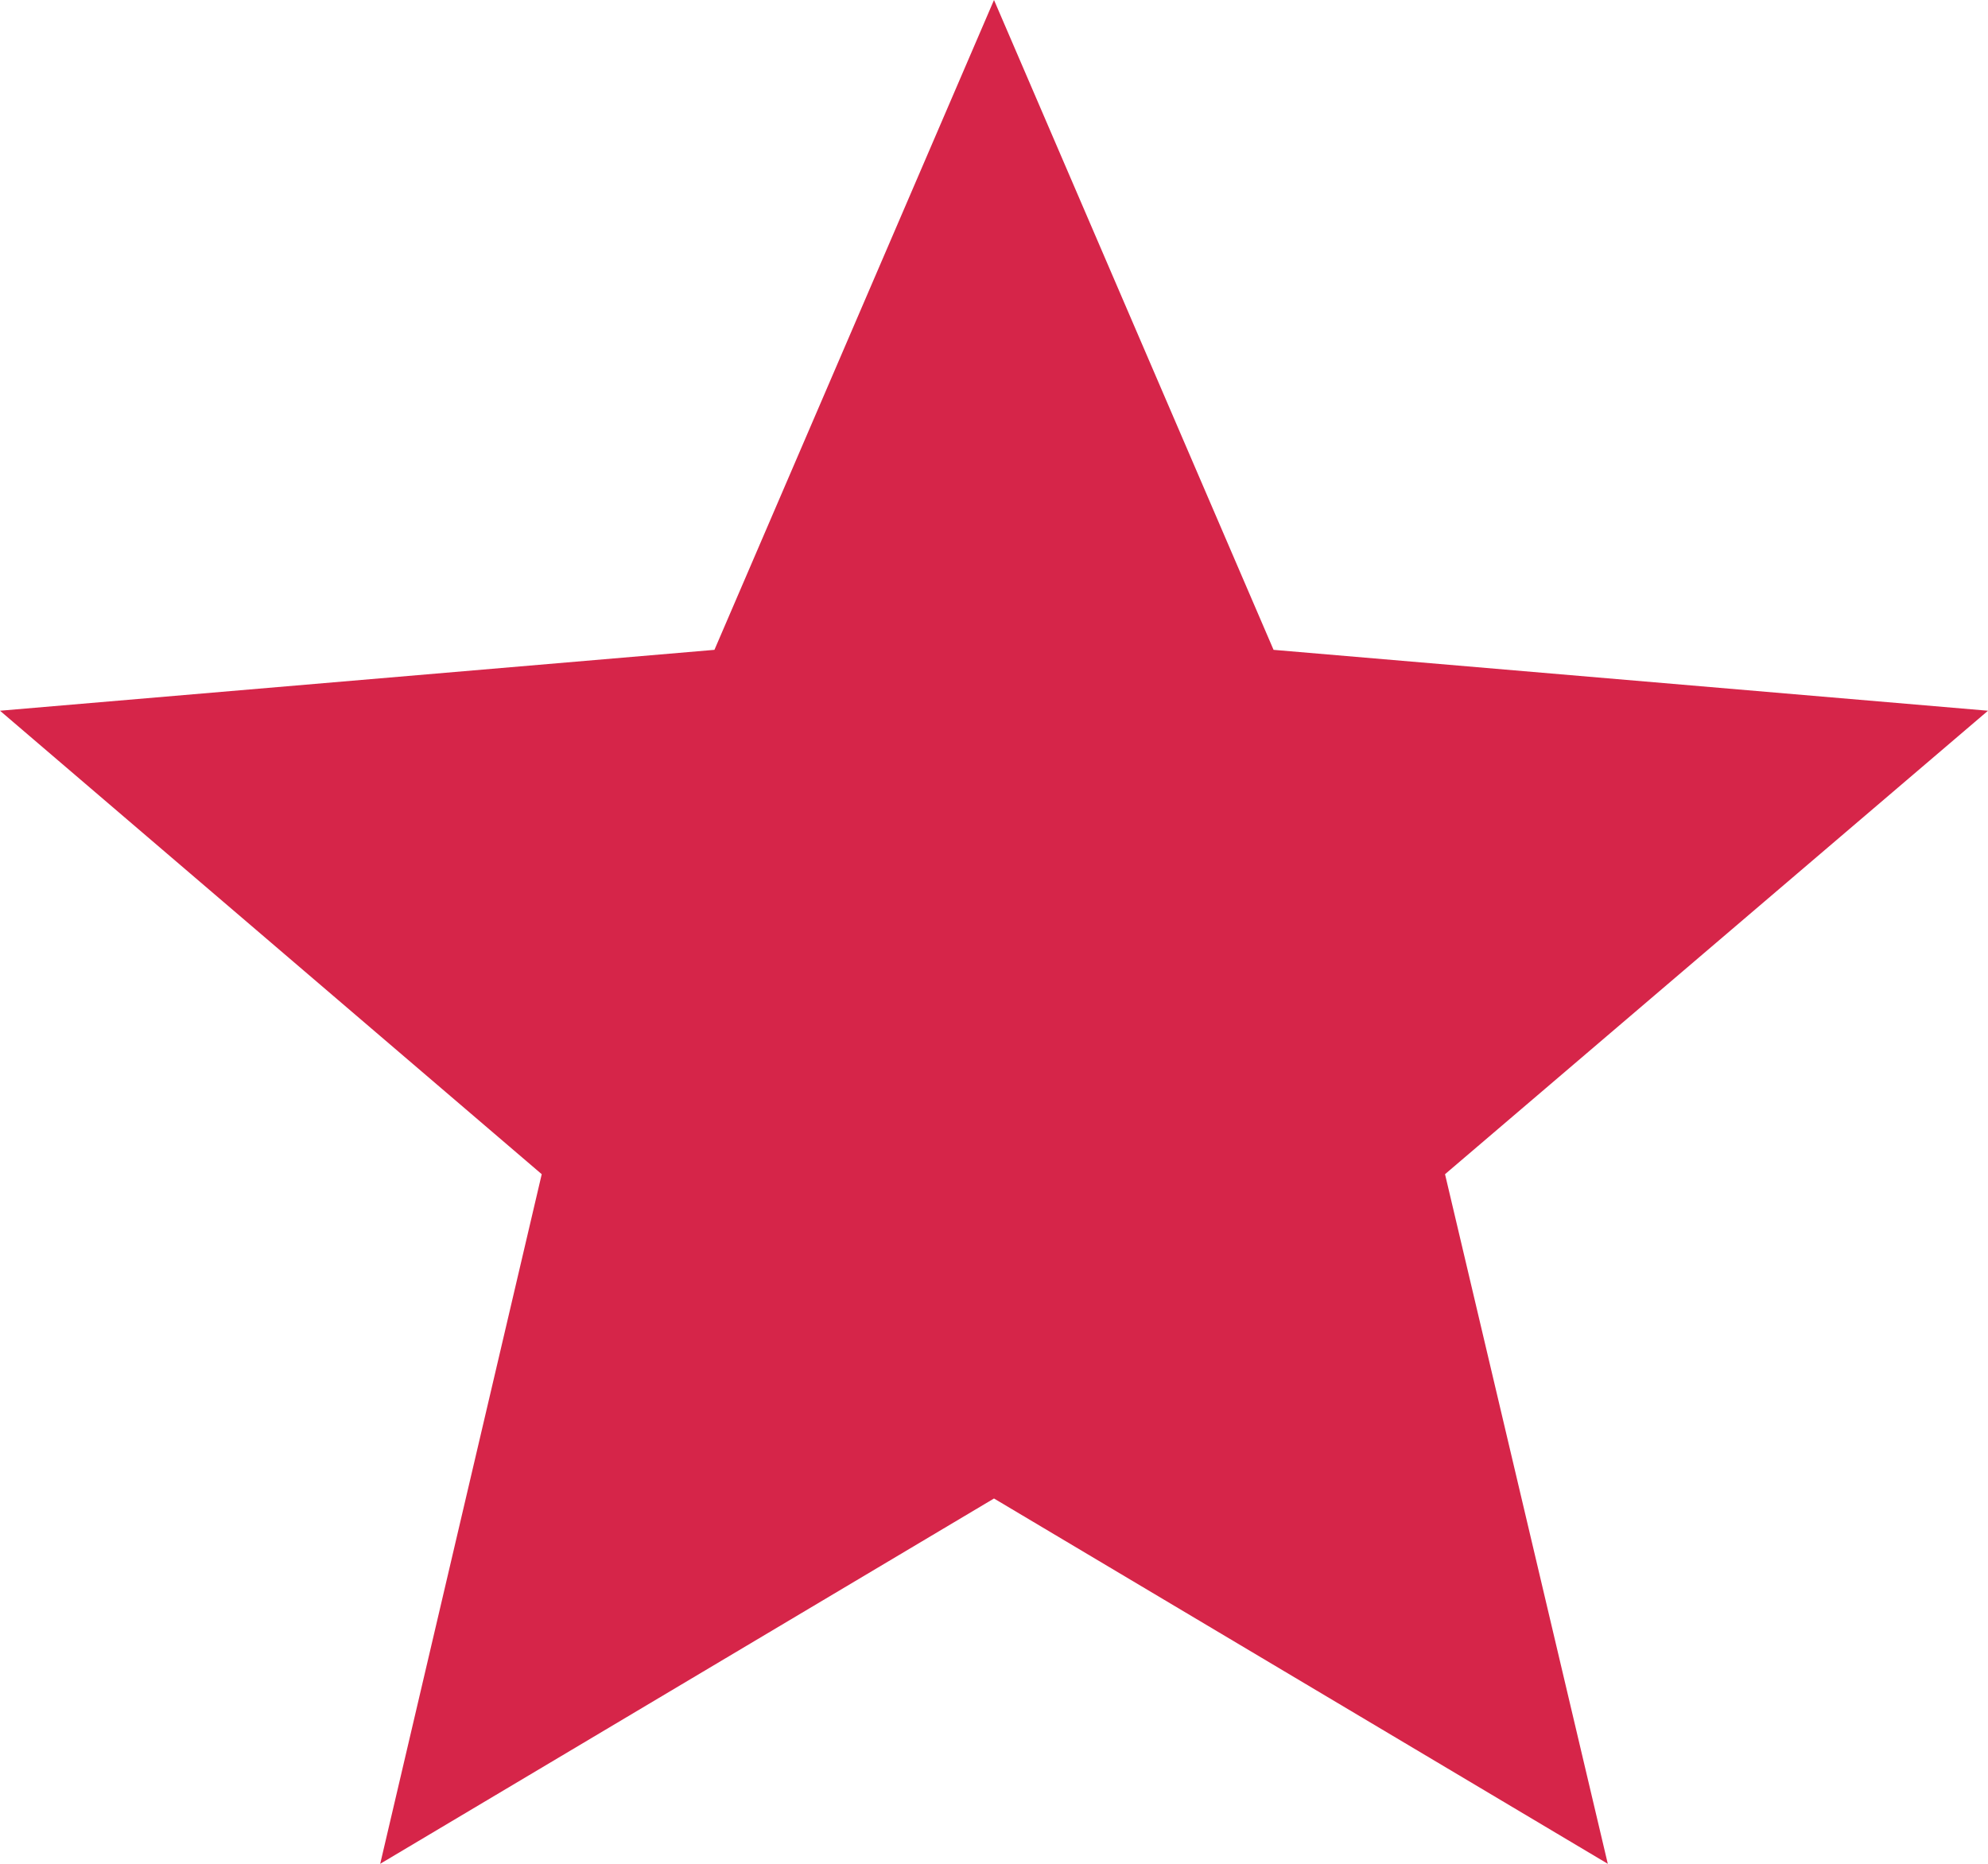 <svg width="16" height="15" id="Calque_1" data-name="Calque 1" xmlns="http://www.w3.org/2000/svg" viewBox="0 0 16 15"><defs><style>.cls-1{fill:#d62549;fill-rule:evenodd;}</style></defs><title>Plan de travail 1</title><path class="cls-1" d="M8,12.06,12.94,15,11.63,9.45,16,5.72l-5.75-.49L8,0,5.75,5.23,0,5.72,4.36,9.45,3.06,15Z"/></svg>